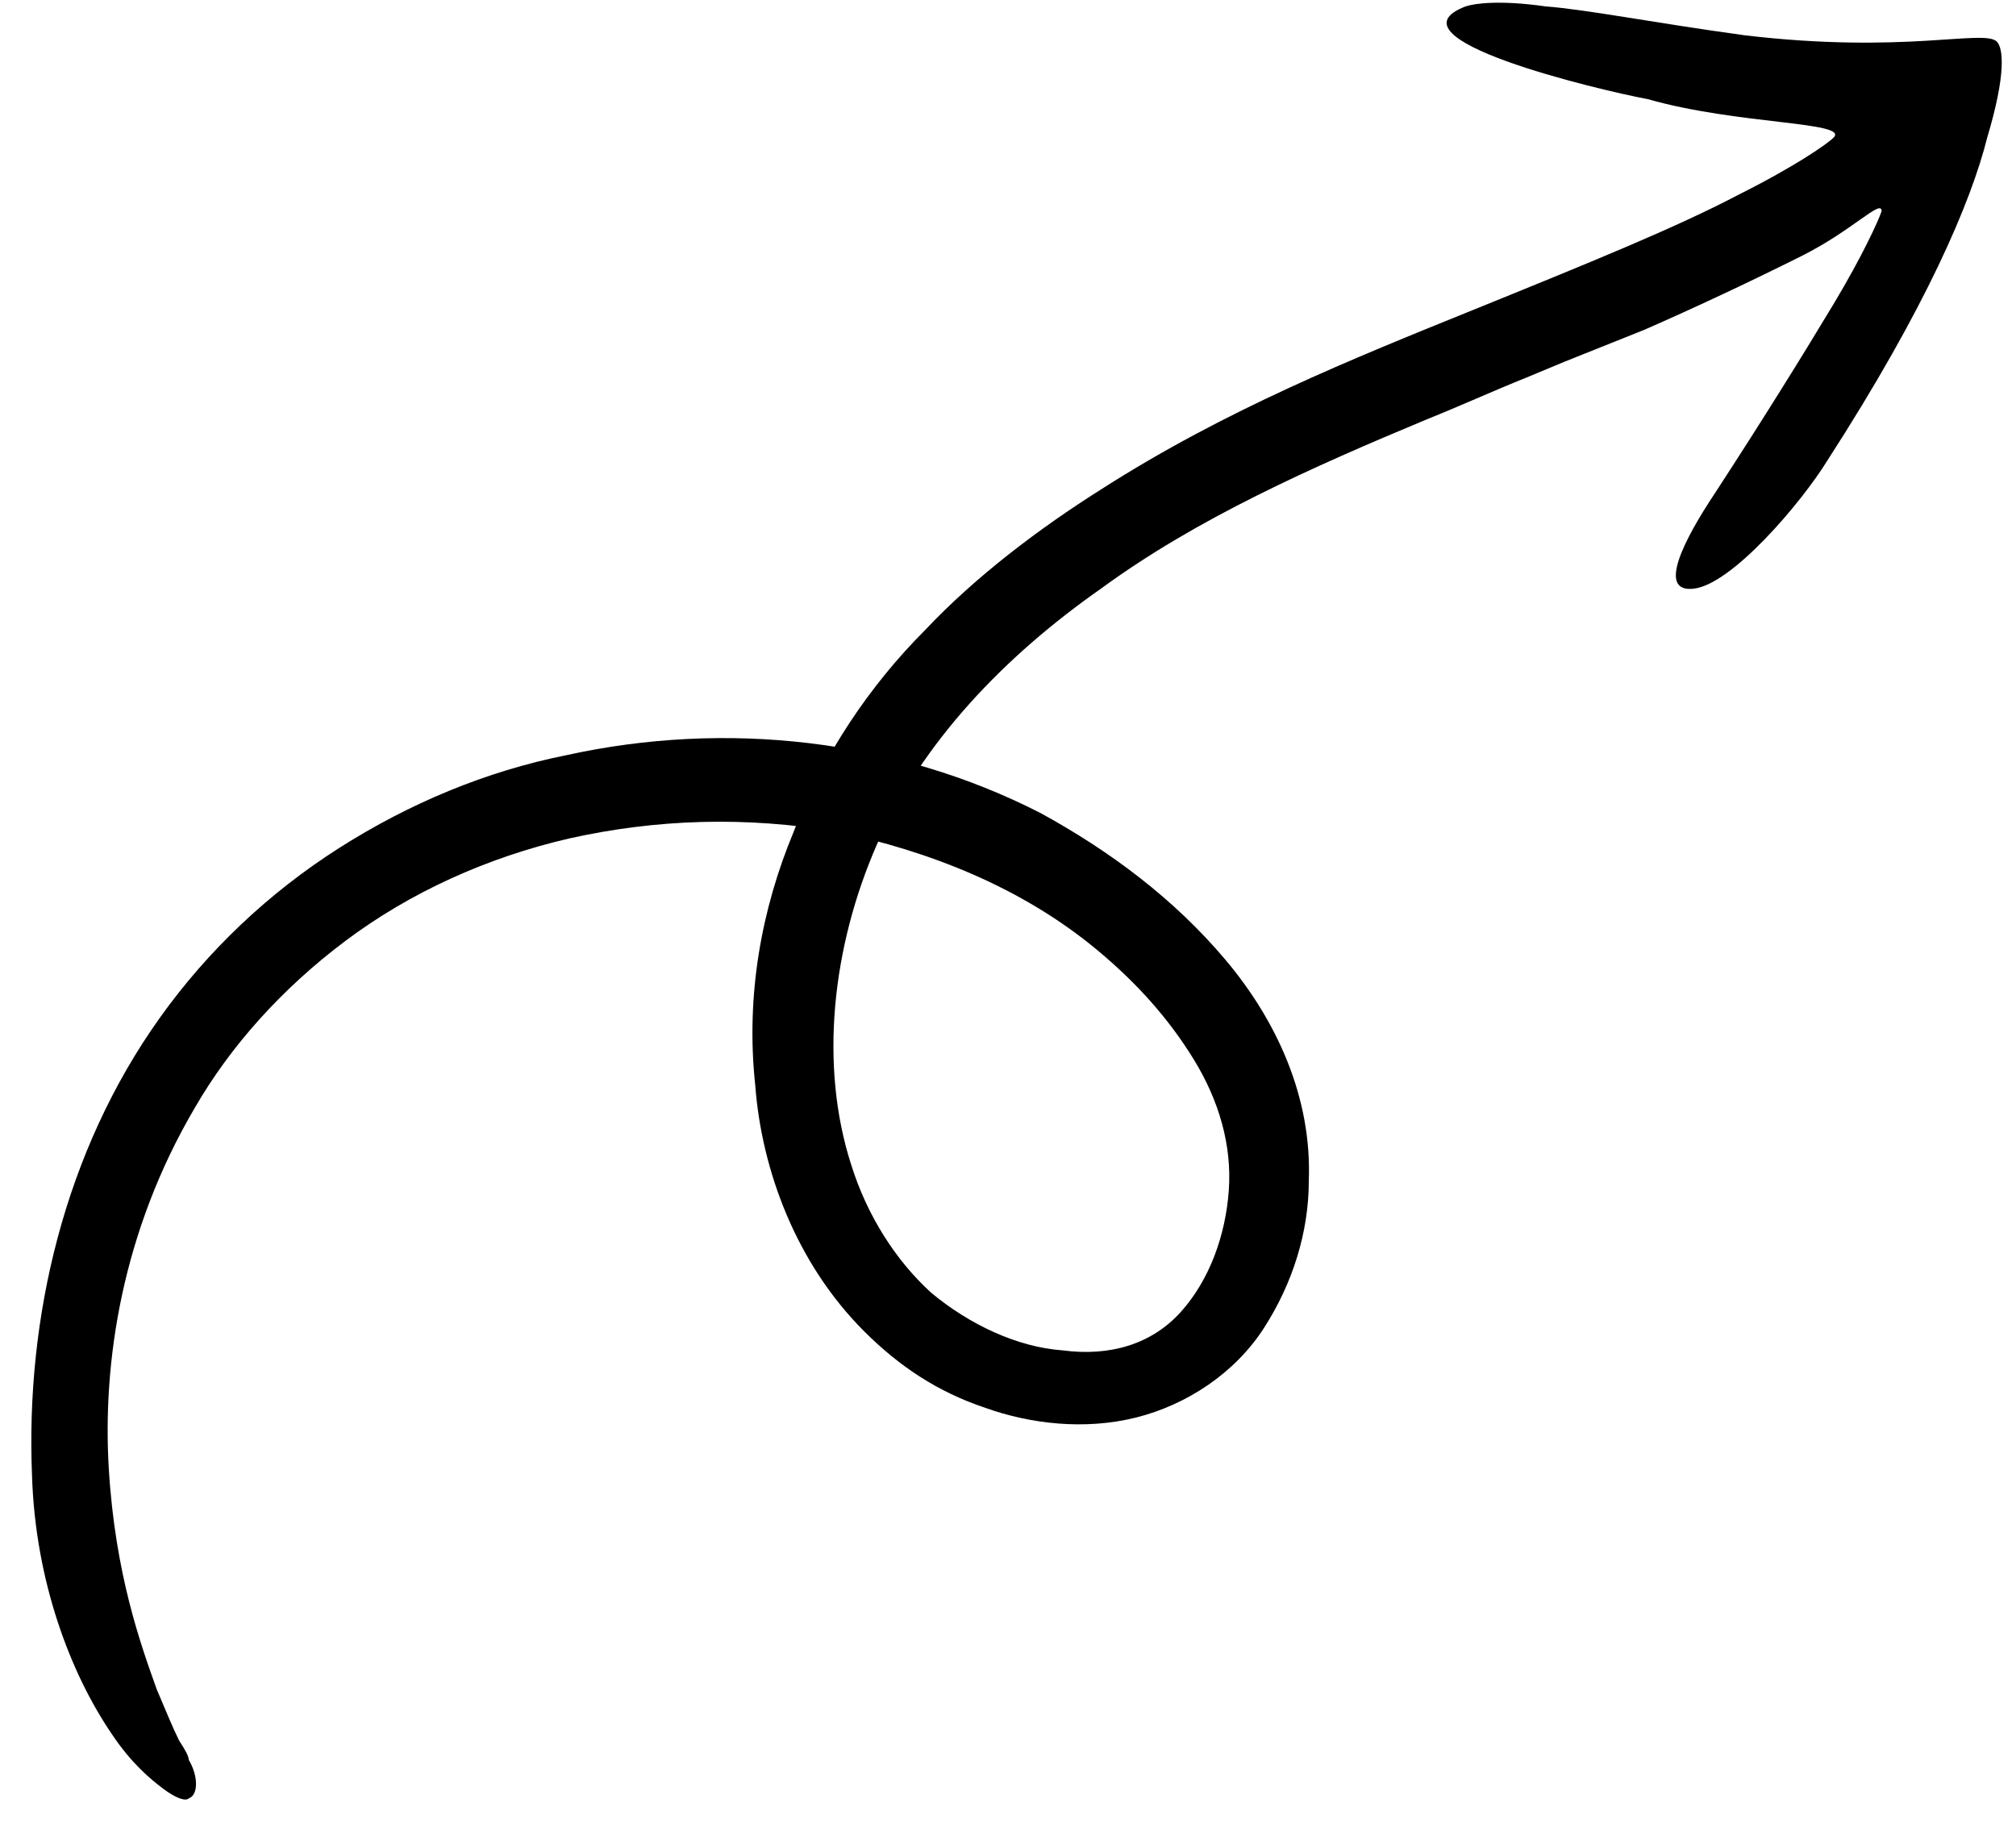 <svg width="63" height="57" viewBox="0 0 63 57" fill="none" xmlns="http://www.w3.org/2000/svg">
<path d="M51.5 3.1C54.3 3.9 57.8 3.8 57.3 4.3C57.1 4.5 56.1 5.2 54.3 6.1C52.4 7.1 49.7 8.2 46 9.7C42.3 11.2 38.3 12.8 34.4 15.3C32.5 16.5 30.5 18 28.9 19.7C27.2 21.4 25.7 23.6 24.8 26C23.8 28.4 23.3 31.1 23.6 33.9C23.8 36.6 24.9 39.5 27 41.6C28.1 42.7 29.3 43.5 30.8 44C32.2 44.5 33.9 44.7 35.5 44.3C37.1 43.9 38.6 42.9 39.5 41.5C40.4 40.1 40.9 38.5 40.9 36.9C41 34.3 39.9 31.9 38.3 30C36.7 28.1 34.7 26.6 32.5 25.4C28 23.1 22.7 22.5 17.7 23.6C15.2 24.1 12.8 25.1 10.6 26.5C8.4 27.9 6.5 29.7 5 31.8C2 36 0.8 41.2 1 46.1C1.1 49.4 2.2 52.3 3.5 54.2C4.1 55.1 4.7 55.6 5.1 55.9C5.5 56.2 5.8 56.3 5.9 56.2C6.2 56.1 6.2 55.5 5.9 55C5.9 54.9 5.8 54.7 5.6 54.4C5.4 54 5.2 53.5 4.9 52.8C4.4 51.4 3.6 49.2 3.4 45.9C3.2 42.6 3.8 38.5 6.1 34.6C7.2 32.7 8.8 30.9 10.8 29.4C12.8 27.9 15.2 26.8 17.8 26.2C20.5 25.6 23.3 25.5 26.2 26C29 26.6 31.9 27.7 34.3 29.7C35.5 30.7 36.5 31.8 37.3 33.1C38.1 34.4 38.5 35.8 38.4 37.2C38.3 38.6 37.8 40 36.9 41C36 42 34.7 42.4 33.2 42.2C31.8 42.1 30.3 41.4 29.1 40.4C28 39.4 27.1 38 26.6 36.4C25.6 33.3 26 29.6 27.4 26.4C28.8 23.2 31.4 20.5 34.4 18.4C37.4 16.2 41 14.6 44.6 13.1C45.6 12.7 46.7 12.2 47.7 11.8L48.9 11.3L51.4 10.3C53 9.6 54.7 8.8 56.3 8C57.9 7.2 58.8 6.2 58.8 6.6C58.7 6.9 58.2 8 57.3 9.5C56.4 11 55.1 13.1 53.6 15.4C52.6 16.9 51.8 18.5 52.9 18.4C54.1 18.3 56.3 15.7 57.1 14.4C60.2 9.6 61.6 6.3 62.1 4.3C62.7 2.3 62.6 1.5 62.4 1.3C62 0.9 59.5 1.7 54.5 1.1C51.6 0.7 49.6 0.3 48.3 0.2C46.9 3.74764e-06 46.1 0.1 45.8 0.2C43.2 1.2 49.9 2.8 51.5 3.1Z" fill="black"/>
</svg>
